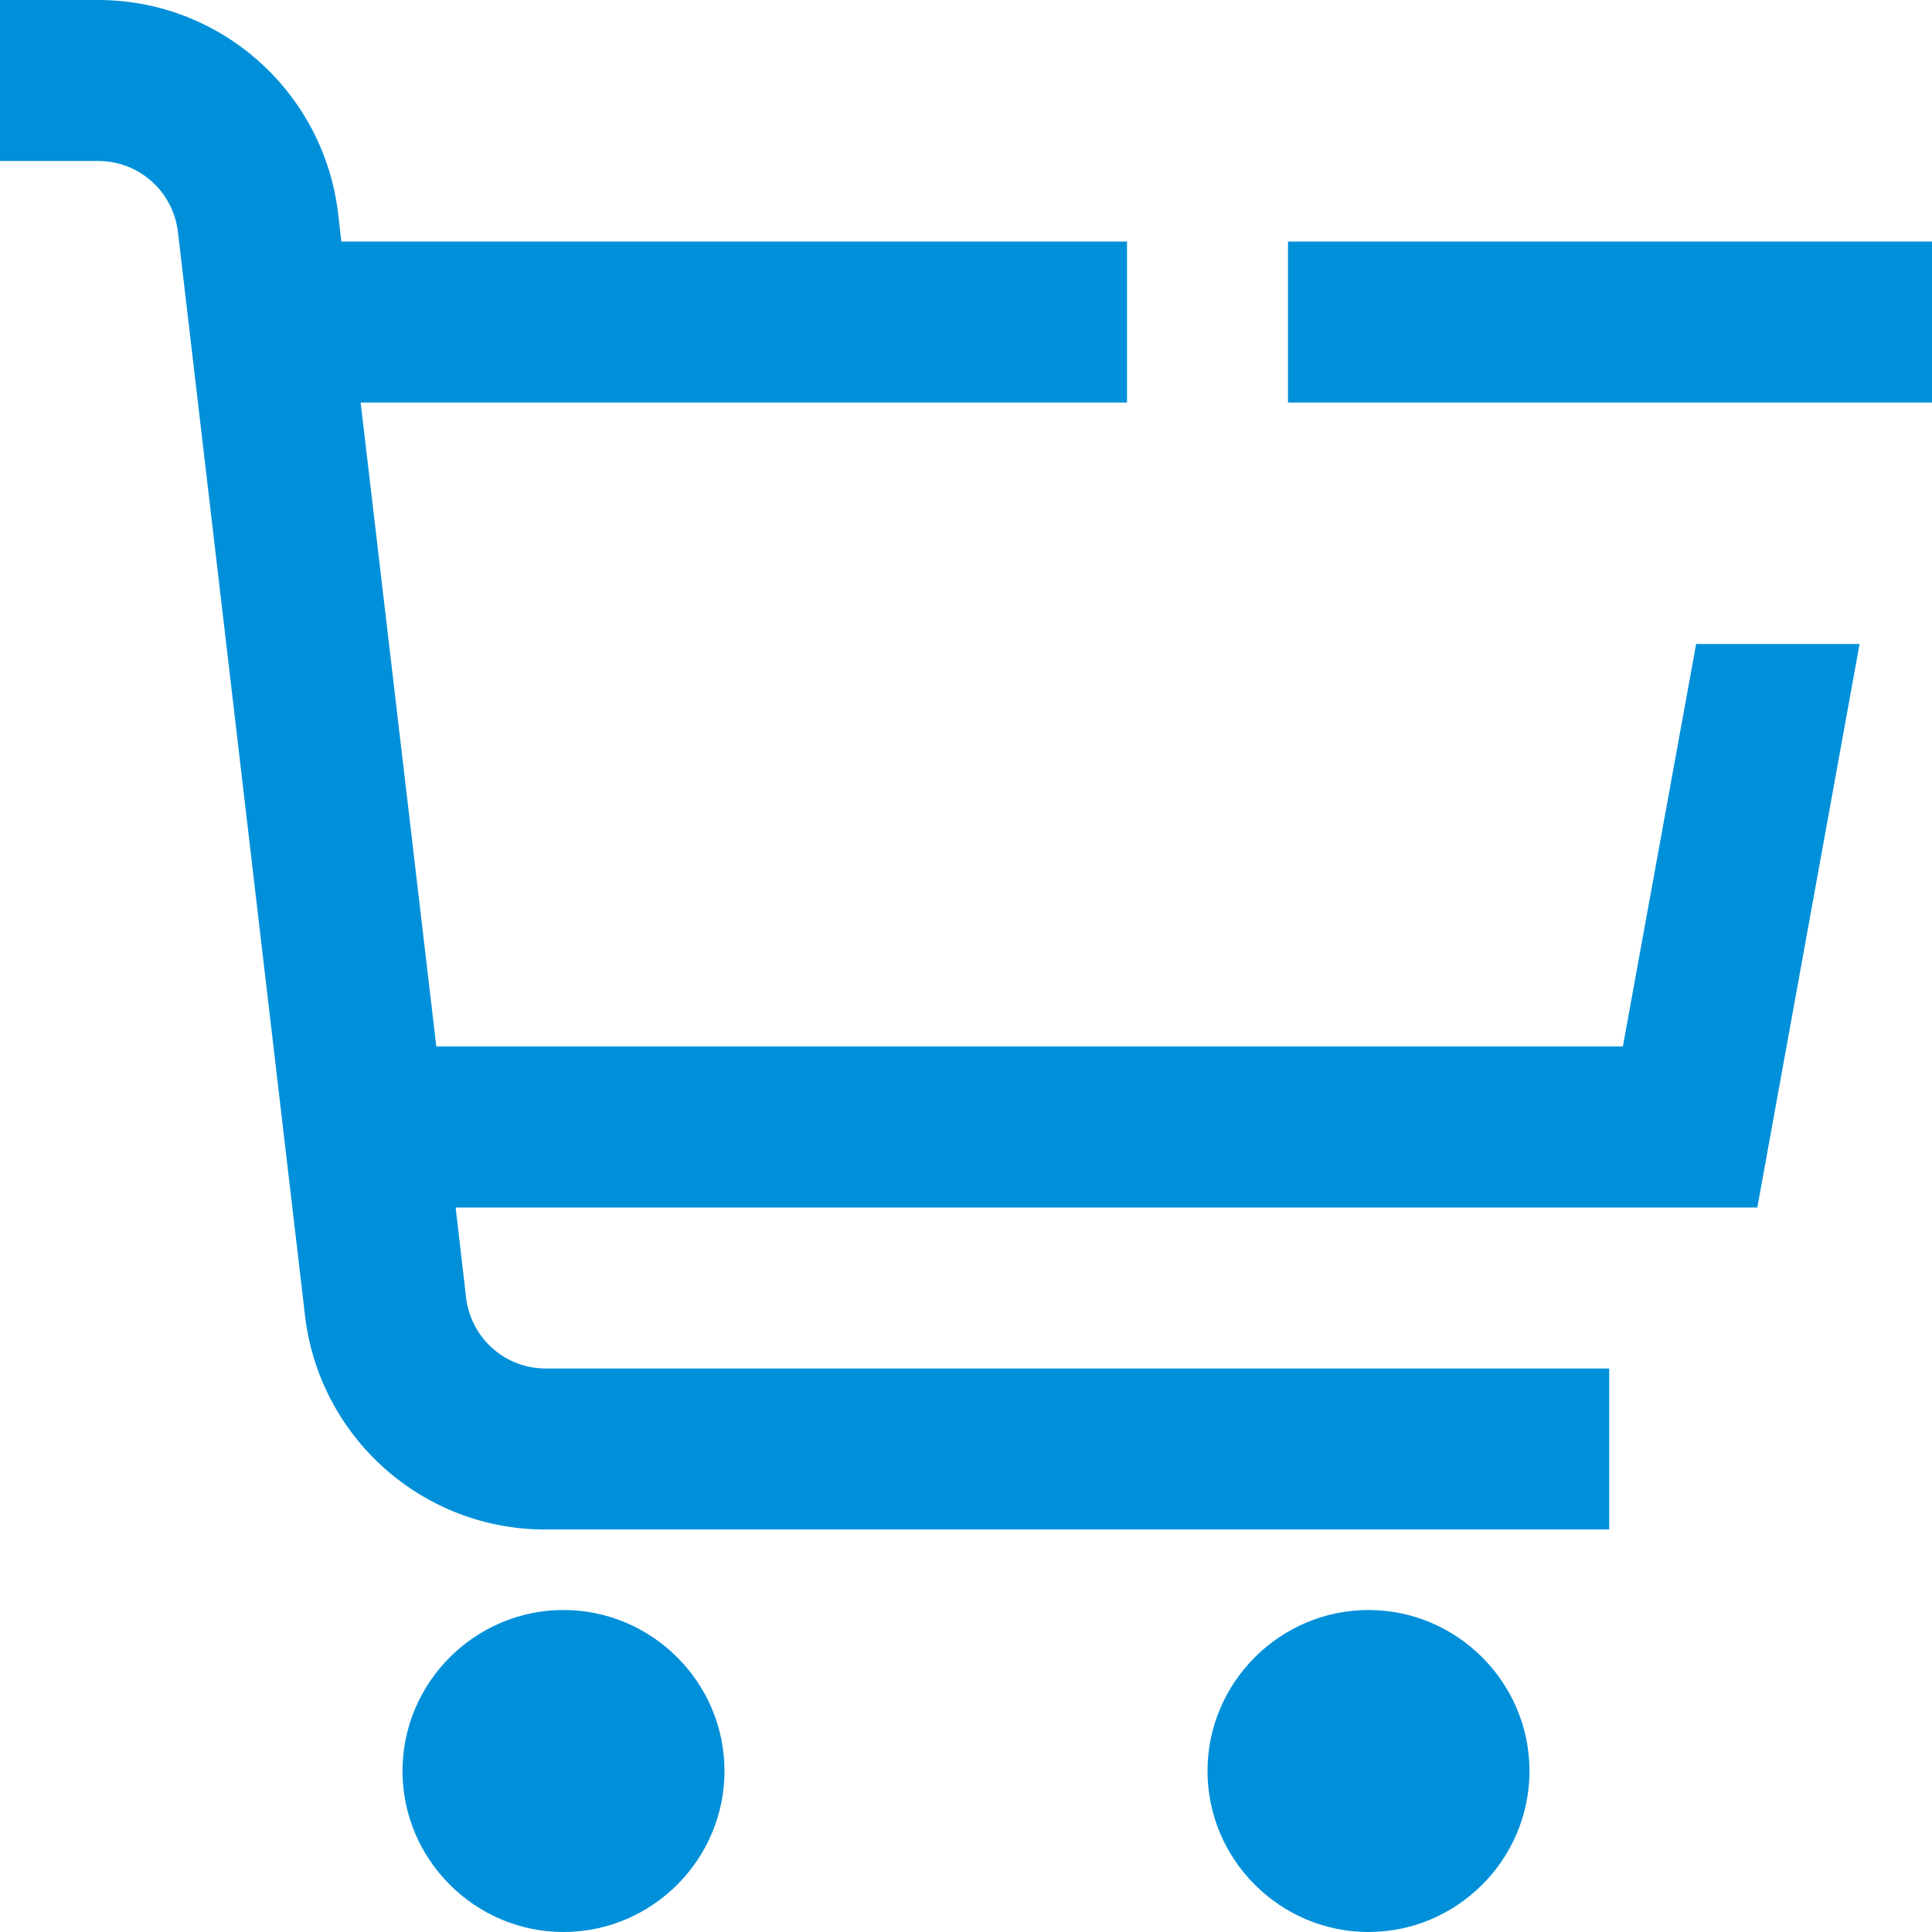 <svg xmlns="http://www.w3.org/2000/svg" width="92" height="92" viewBox="0 0 92 92" fill="none"><g clip-path="url(#clip0_269_6583)"><path d="M34.5 84.333C34.5 88.55 31.05 92 26.833 92C22.617 92 19.167 88.55 19.167 84.333C19.167 80.117 22.617 76.667 26.833 76.667C31.05 76.667 34.5 80.117 34.5 84.333ZM65.167 76.667C60.95 76.667 57.5 80.117 57.5 84.333C57.5 88.55 60.95 92 65.167 92C69.383 92 72.833 88.55 72.833 84.333C72.833 80.117 69.383 76.667 65.167 76.667ZM61.333 11.5V19.167H92V11.5H61.333ZM77.318 49.833H20.777L17.173 19.167H53.667V11.5H16.253L16.1 10.158C15.41 4.37 10.503 0 4.677 0H0V7.667H4.677C6.632 7.667 8.242 9.123 8.472 11.04L14.528 62.675C15.218 68.463 20.125 72.833 25.952 72.833H76.628V65.167H25.99C24.035 65.167 22.425 63.71 22.195 61.793L21.697 57.5H83.682L88.55 30.667H80.768L77.28 49.833H77.318Z" fill="#0090DA"></path></g><defs><clipPath id="clip0_269_6583"><rect width="92" height="92" fill="white"></rect></clipPath></defs></svg>